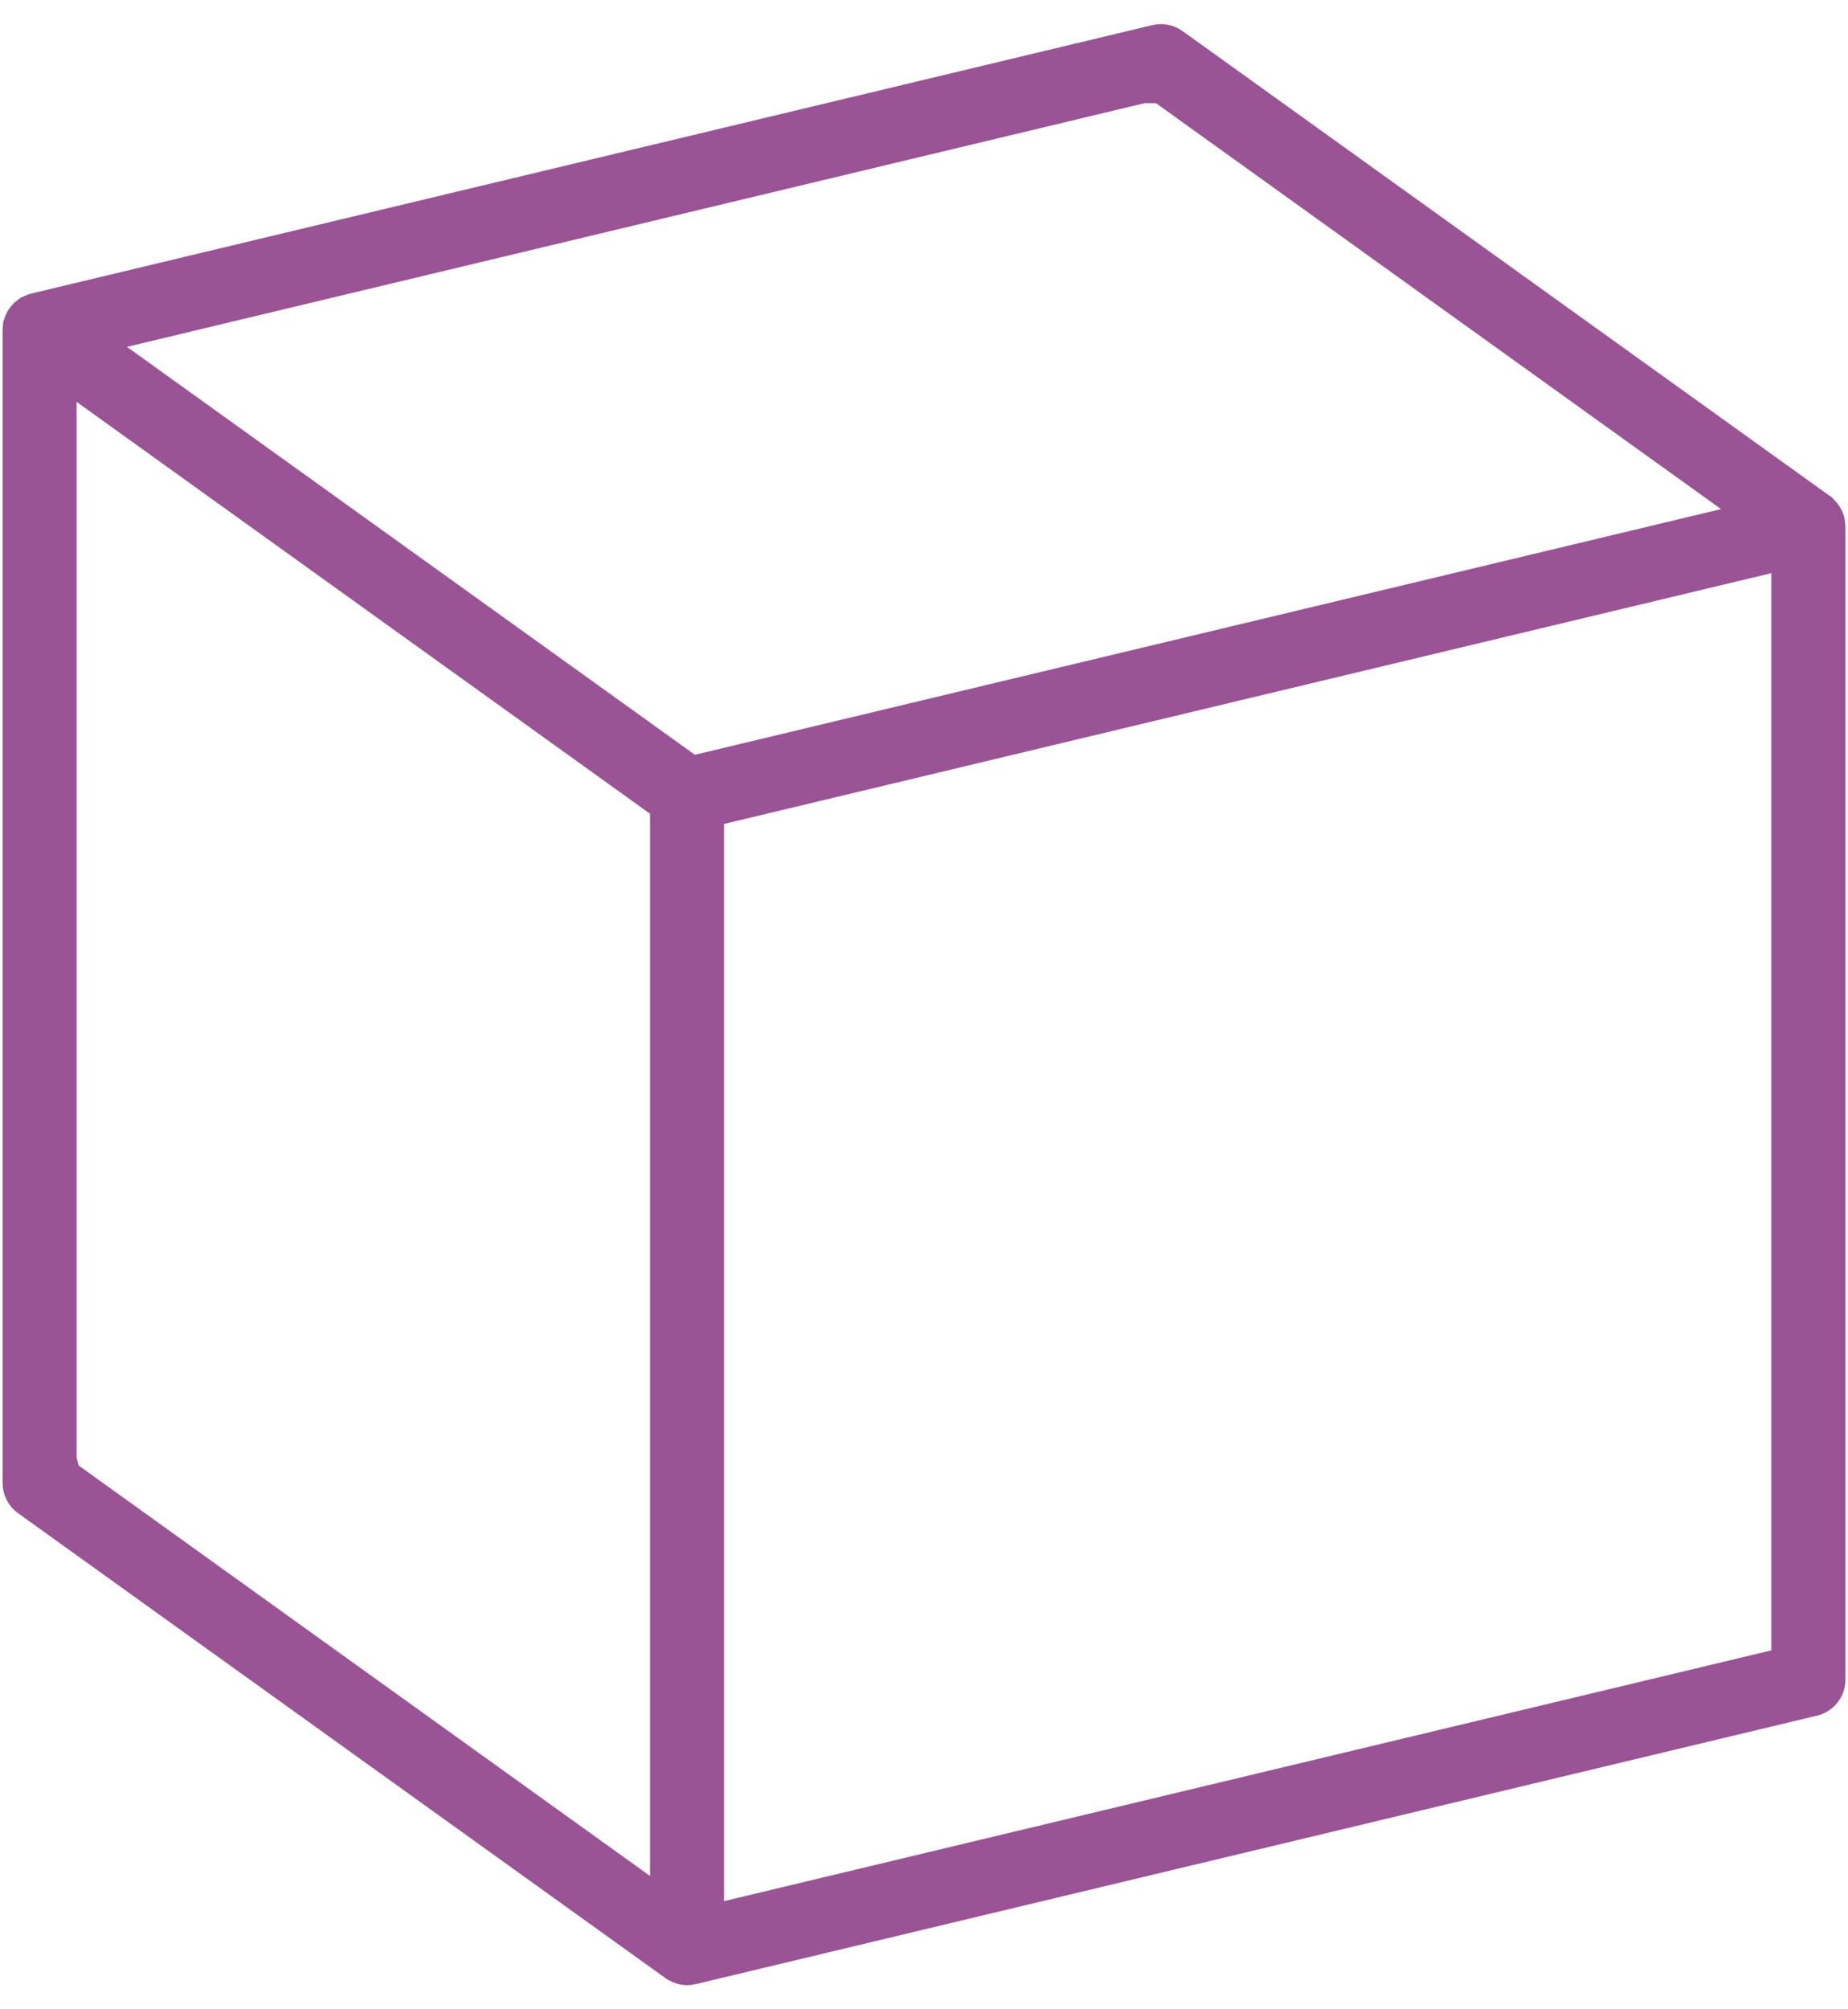 <!-- <svg width="24" height="24" viewBox="0 0 24 24" fill="none" xmlns="http://www.w3.org/2000/svg">
    <path d="M24 23.4783V0.521738C24 0.233589 23.7664 0 23.4783 0H0.521738C0.233589 0 0 0.233589 0 0.521738V23.4783C0 23.7664 0.233589 24 0.521738 24H23.4783C23.7664 24 24 23.7664 24 23.4783ZM22.9565 22.9565H1.04348V1.04348H22.9565V22.9565ZM11.9776 18.6789L9.73783 16.4391C9.53408 16.2354 9.20375 16.2354 9 16.4391C8.79625 16.6429 8.79625 16.9732 9 17.177L12.1304 20.3074C12.3342 20.5112 12.6645 20.5112 12.8683 20.3074L15.9987 17.177C16.2025 16.9732 16.2025 16.6429 15.9987 16.4391C15.795 16.2354 15.4646 16.2354 15.2609 16.4391L13.0211 18.6789L13.0211 5.12852L15.2609 7.36829C15.4646 7.57204 15.795 7.57204 15.9987 7.36829C16.2025 7.16453 16.2025 6.83418 15.9987 6.63043L12.8683 3.5C12.6645 3.29625 12.3342 3.29625 12.1304 3.5L9 6.63043C8.79625 6.83418 8.79625 7.16453 9 7.36829C9.20375 7.57204 9.53408 7.57204 9.73783 7.36829L11.9776 5.12852L11.9776 18.6789Z" fill="#9A5394" />
</svg>
     -->

<svg width="23" height="25" viewBox="0 0 23 25" fill="none" xmlns="http://www.w3.org/2000/svg">
<path d="M22.766 6.539C22.765 6.504 22.758 6.471 22.744 6.44C22.741 6.434 22.737 6.429 22.734 6.424C22.72 6.396 22.7 6.372 22.676 6.351C22.673 6.349 22.672 6.345 22.669 6.342C22.668 6.341 22.666 6.341 22.665 6.34C22.663 6.339 22.661 6.337 22.659 6.335L14.601 0.549C14.54 0.504 14.461 0.49 14.388 0.507L0.432 3.848C0.423 3.85 0.415 3.855 0.406 3.858C0.395 3.862 0.384 3.864 0.374 3.869C0.372 3.871 0.37 3.872 0.368 3.873C0.358 3.879 0.349 3.887 0.339 3.893C0.329 3.901 0.319 3.908 0.31 3.916C0.302 3.924 0.296 3.933 0.289 3.943C0.281 3.953 0.273 3.962 0.266 3.973C0.261 3.983 0.257 3.993 0.253 4.004C0.248 4.016 0.243 4.028 0.24 4.041C0.239 4.044 0.237 4.048 0.236 4.051C0.235 4.059 0.236 4.067 0.235 4.075C0.235 4.084 0.232 4.092 0.232 4.101V18.452C0.232 18.535 0.272 18.615 0.34 18.664L8.399 24.45C8.412 24.46 8.427 24.466 8.442 24.472C8.451 24.477 8.459 24.483 8.469 24.485C8.495 24.495 8.523 24.5 8.551 24.5C8.571 24.5 8.591 24.498 8.611 24.493L22.568 21.152C22.685 21.124 22.768 21.019 22.768 20.899V6.547C22.768 6.544 22.766 6.542 22.766 6.539ZM0.761 18.187L0.753 18.189V4.61L8.29 10.022V23.731L0.801 18.353L0.761 18.187ZM8.606 9.607L1.108 4.223L14.254 1.076V1.084H14.452L21.892 6.427L8.606 9.607ZM8.811 10.094L22.246 6.878V20.692L8.811 23.908V10.094Z" fill="#9A5394" stroke="#9A5394" stroke-width="0.4"/>
</svg>
